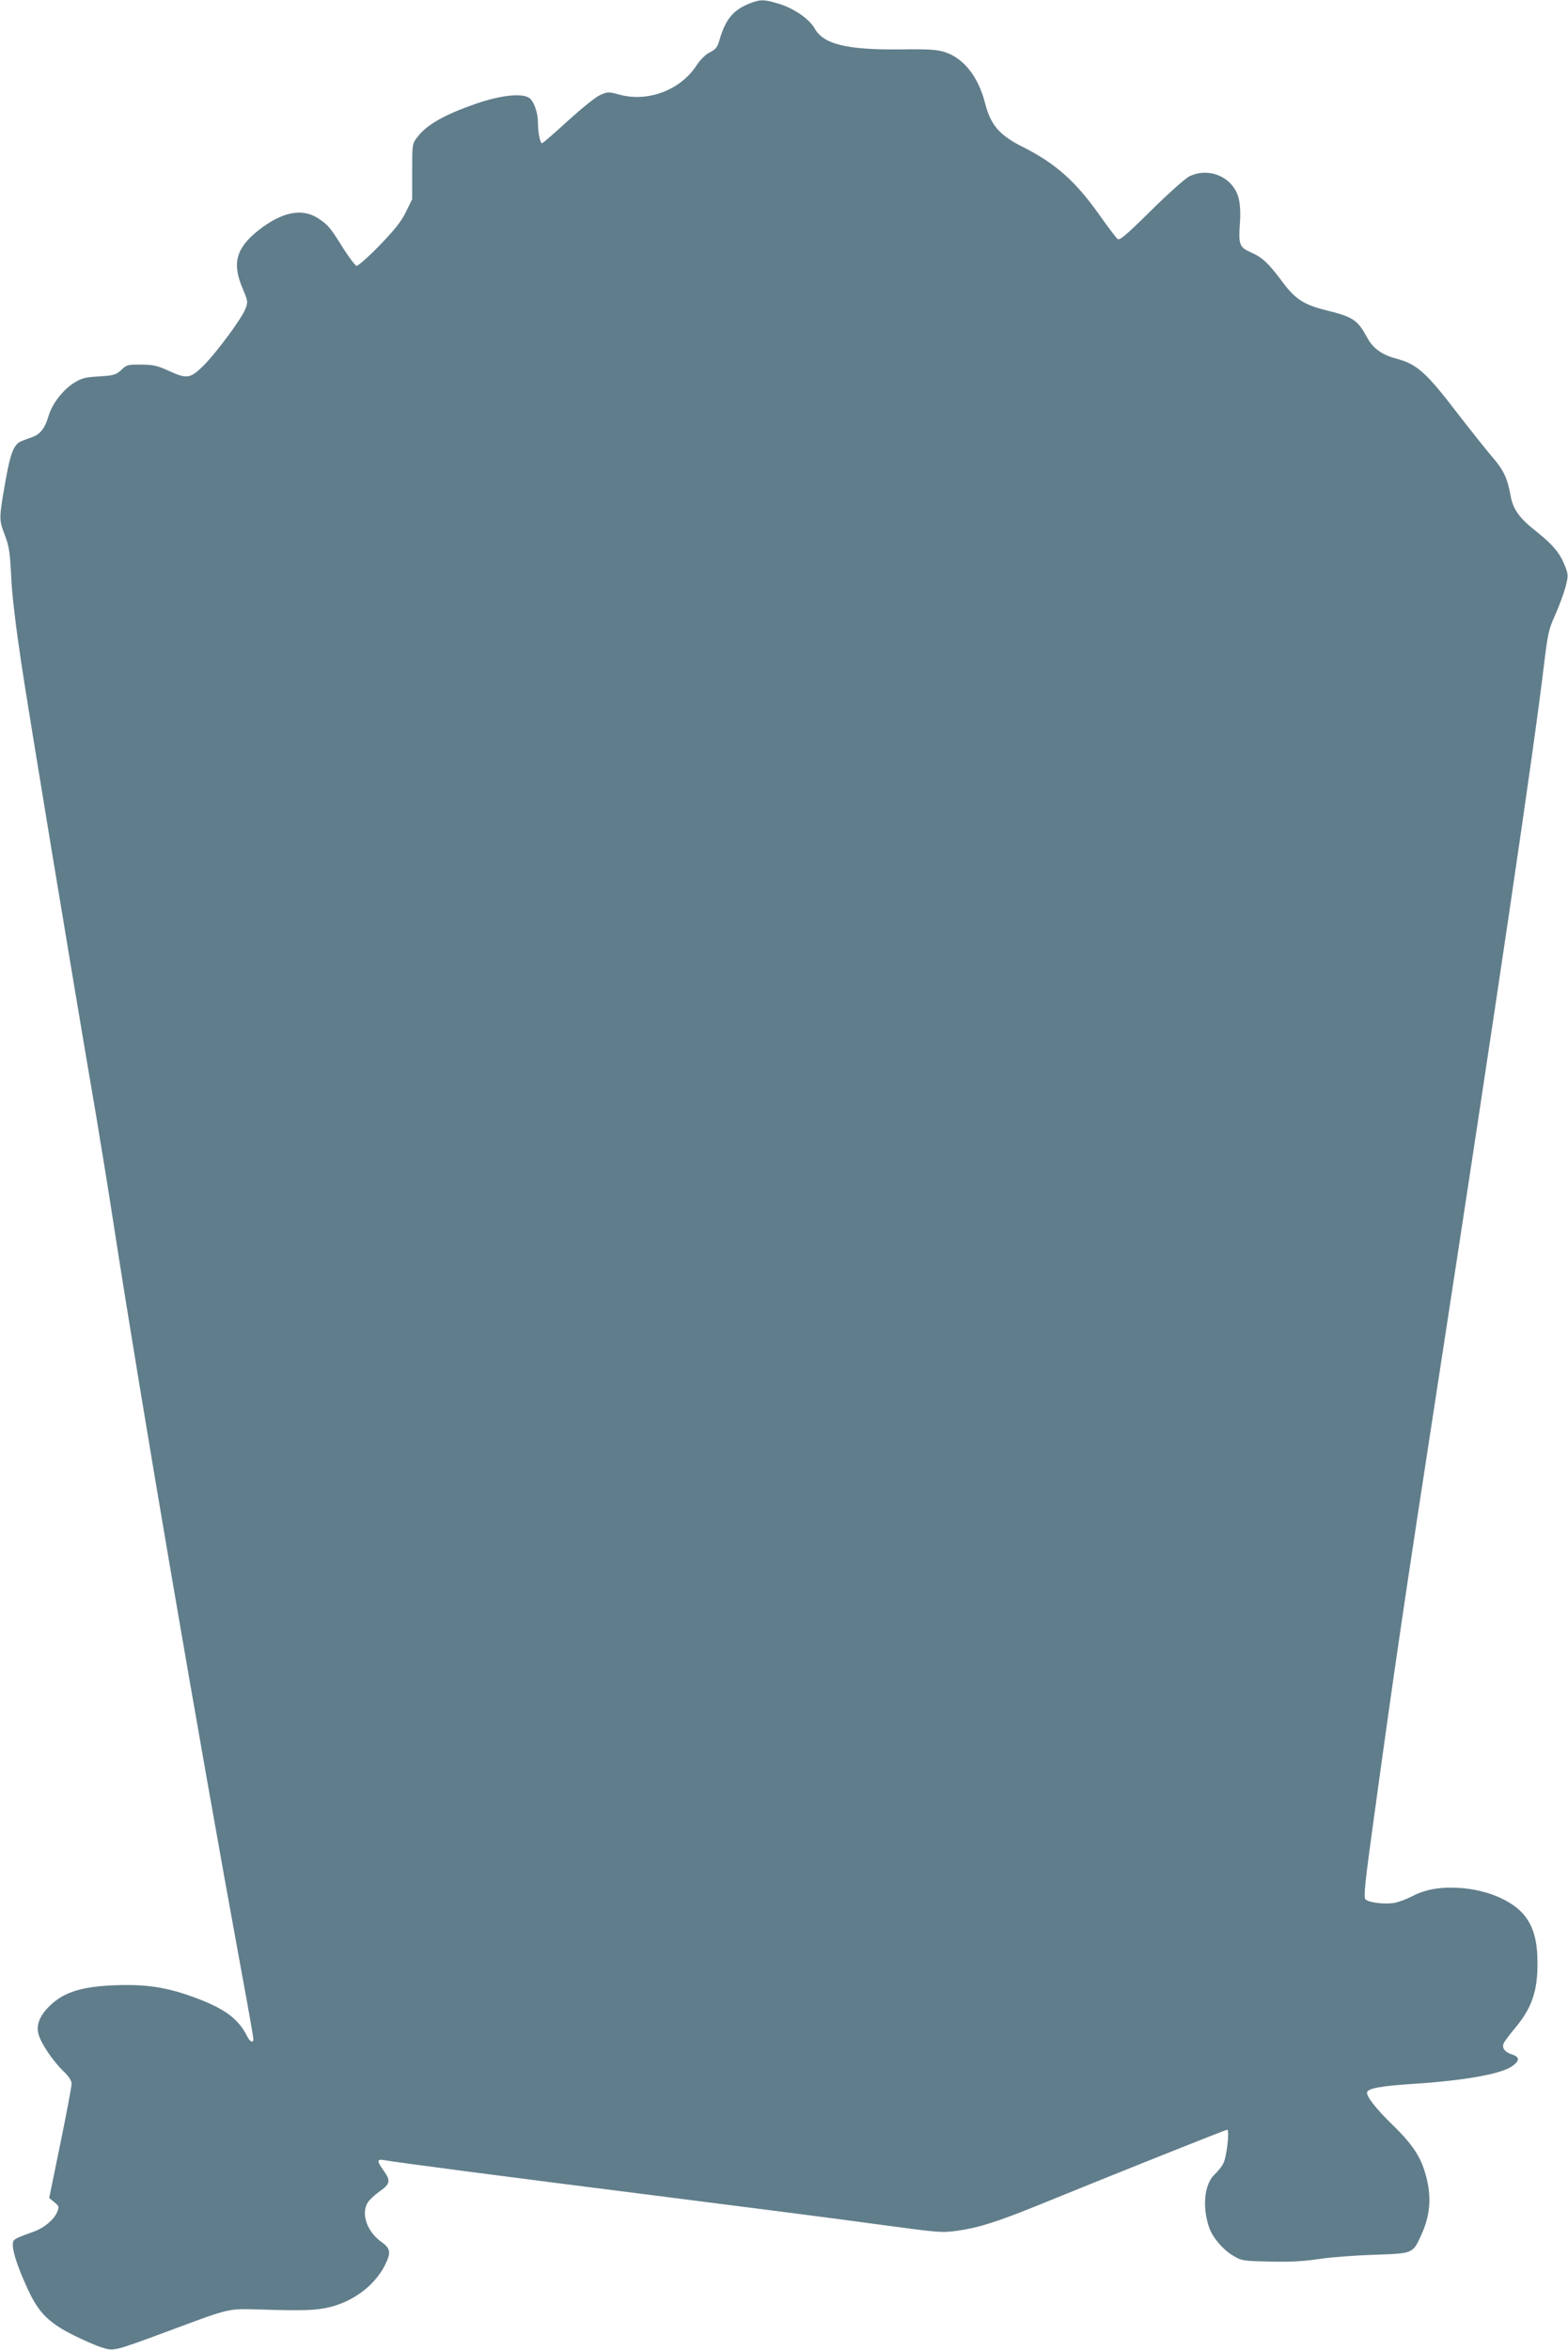<?xml version="1.0" standalone="no"?>
<!DOCTYPE svg PUBLIC "-//W3C//DTD SVG 20010904//EN"
 "http://www.w3.org/TR/2001/REC-SVG-20010904/DTD/svg10.dtd">
<svg version="1.0" xmlns="http://www.w3.org/2000/svg"
 width="854pt" height="1280pt" viewBox="0 0 854 1280"
 preserveAspectRatio="xMidYMid meet">
<g transform="translate(0,1280) scale(0.1,-0.1)"
fill="#607d8b" stroke="none">
<path d="M4082 12781 c-89 -36 -131 -86 -164 -201 -10 -36 -20 -49 -52 -65
-24 -12 -53 -41 -75 -75 -87 -131 -262 -197 -415 -156 -62 17 -66 17 -108 -2
-24 -10 -101 -73 -175 -140 -73 -67 -136 -122 -141 -122 -10 0 -22 57 -22 110
0 51 -18 108 -42 132 -33 33 -153 22 -293 -26 -173 -60 -271 -115 -322 -183
-28 -36 -28 -38 -28 -187 l0 -151 -34 -69 c-25 -52 -61 -97 -144 -183 -61 -63
-117 -112 -125 -111 -8 2 -41 46 -74 98 -72 115 -81 125 -137 162 -88 56 -197
33 -324 -67 -121 -96 -144 -179 -86 -315 30 -72 31 -73 14 -116 -19 -49 -156
-235 -226 -305 -72 -71 -91 -74 -185 -31 -68 31 -90 36 -156 36 -72 1 -79 -1
-107 -29 -29 -26 -39 -30 -119 -35 -76 -4 -96 -9 -138 -35 -61 -38 -120 -114
-140 -182 -18 -63 -44 -97 -84 -112 -16 -6 -44 -16 -61 -23 -43 -16 -62 -63
-89 -218 -36 -204 -36 -209 -5 -291 25 -64 29 -95 36 -229 4 -97 25 -271 54
-465 40 -268 272 -1674 410 -2480 24 -143 67 -408 95 -590 149 -964 457 -2767
695 -4062 36 -194 65 -359 65 -368 0 -26 -19 -17 -36 18 -49 96 -127 151 -300
213 -142 51 -253 67 -414 61 -175 -6 -274 -35 -348 -102 -63 -57 -87 -111 -72
-165 13 -49 76 -143 134 -200 31 -29 46 -53 46 -70 0 -14 -27 -159 -61 -324
l-61 -298 28 -23 c26 -21 27 -24 15 -54 -18 -42 -69 -85 -127 -106 -115 -42
-114 -42 -114 -74 0 -41 32 -135 86 -249 56 -120 111 -174 244 -241 55 -27
124 -58 155 -67 66 -21 62 -22 380 96 317 118 306 116 475 111 249 -8 312 -5
387 13 130 32 244 119 299 227 35 70 32 92 -20 129 -79 57 -111 155 -72 215
10 15 37 40 62 58 59 41 63 59 25 112 -38 53 -39 66 -3 60 72 -13 700 -95
1492 -195 481 -61 1003 -128 1160 -150 386 -52 384 -52 475 -40 107 14 216 48
435 137 449 183 1025 413 1034 413 14 0 -3 -149 -21 -183 -8 -17 -30 -44 -48
-61 -56 -53 -68 -177 -29 -290 20 -55 76 -121 132 -153 45 -27 54 -28 197 -31
107 -3 185 1 270 14 66 10 202 20 301 23 211 7 209 6 255 108 53 115 58 223
17 351 -27 85 -74 152 -172 247 -93 90 -147 160 -140 180 8 21 80 34 255 45
275 18 470 53 532 94 45 31 46 52 2 66 -42 14 -58 38 -43 65 6 11 33 47 60 79
91 109 122 200 122 351 0 119 -20 195 -67 257 -64 84 -204 145 -357 155 -105
7 -188 -8 -260 -46 -31 -16 -75 -32 -98 -36 -52 -8 -138 2 -155 20 -11 10 -3
90 45 436 111 810 170 1210 344 2339 330 2145 531 3504 584 3955 20 163 25
188 60 265 21 47 46 114 56 151 16 62 16 67 -1 113 -27 71 -66 118 -151 186
-98 77 -132 123 -146 197 -18 100 -38 142 -102 216 -34 40 -120 148 -191 240
-166 217 -218 264 -328 293 -80 21 -130 57 -161 116 -52 95 -76 112 -223 148
-119 29 -169 61 -237 153 -75 101 -110 135 -172 162 -64 28 -69 43 -61 157 4
46 2 101 -5 131 -25 119 -161 181 -271 126 -23 -12 -117 -96 -209 -187 -141
-139 -170 -163 -182 -153 -8 7 -52 65 -97 129 -130 184 -241 283 -419 372
-127 64 -174 118 -205 239 -37 143 -115 243 -218 277 -43 14 -86 17 -247 15
-288 -3 -415 28 -463 114 -29 52 -115 111 -197 135 -79 24 -101 24 -158 1z"/>
</g>
</svg>
